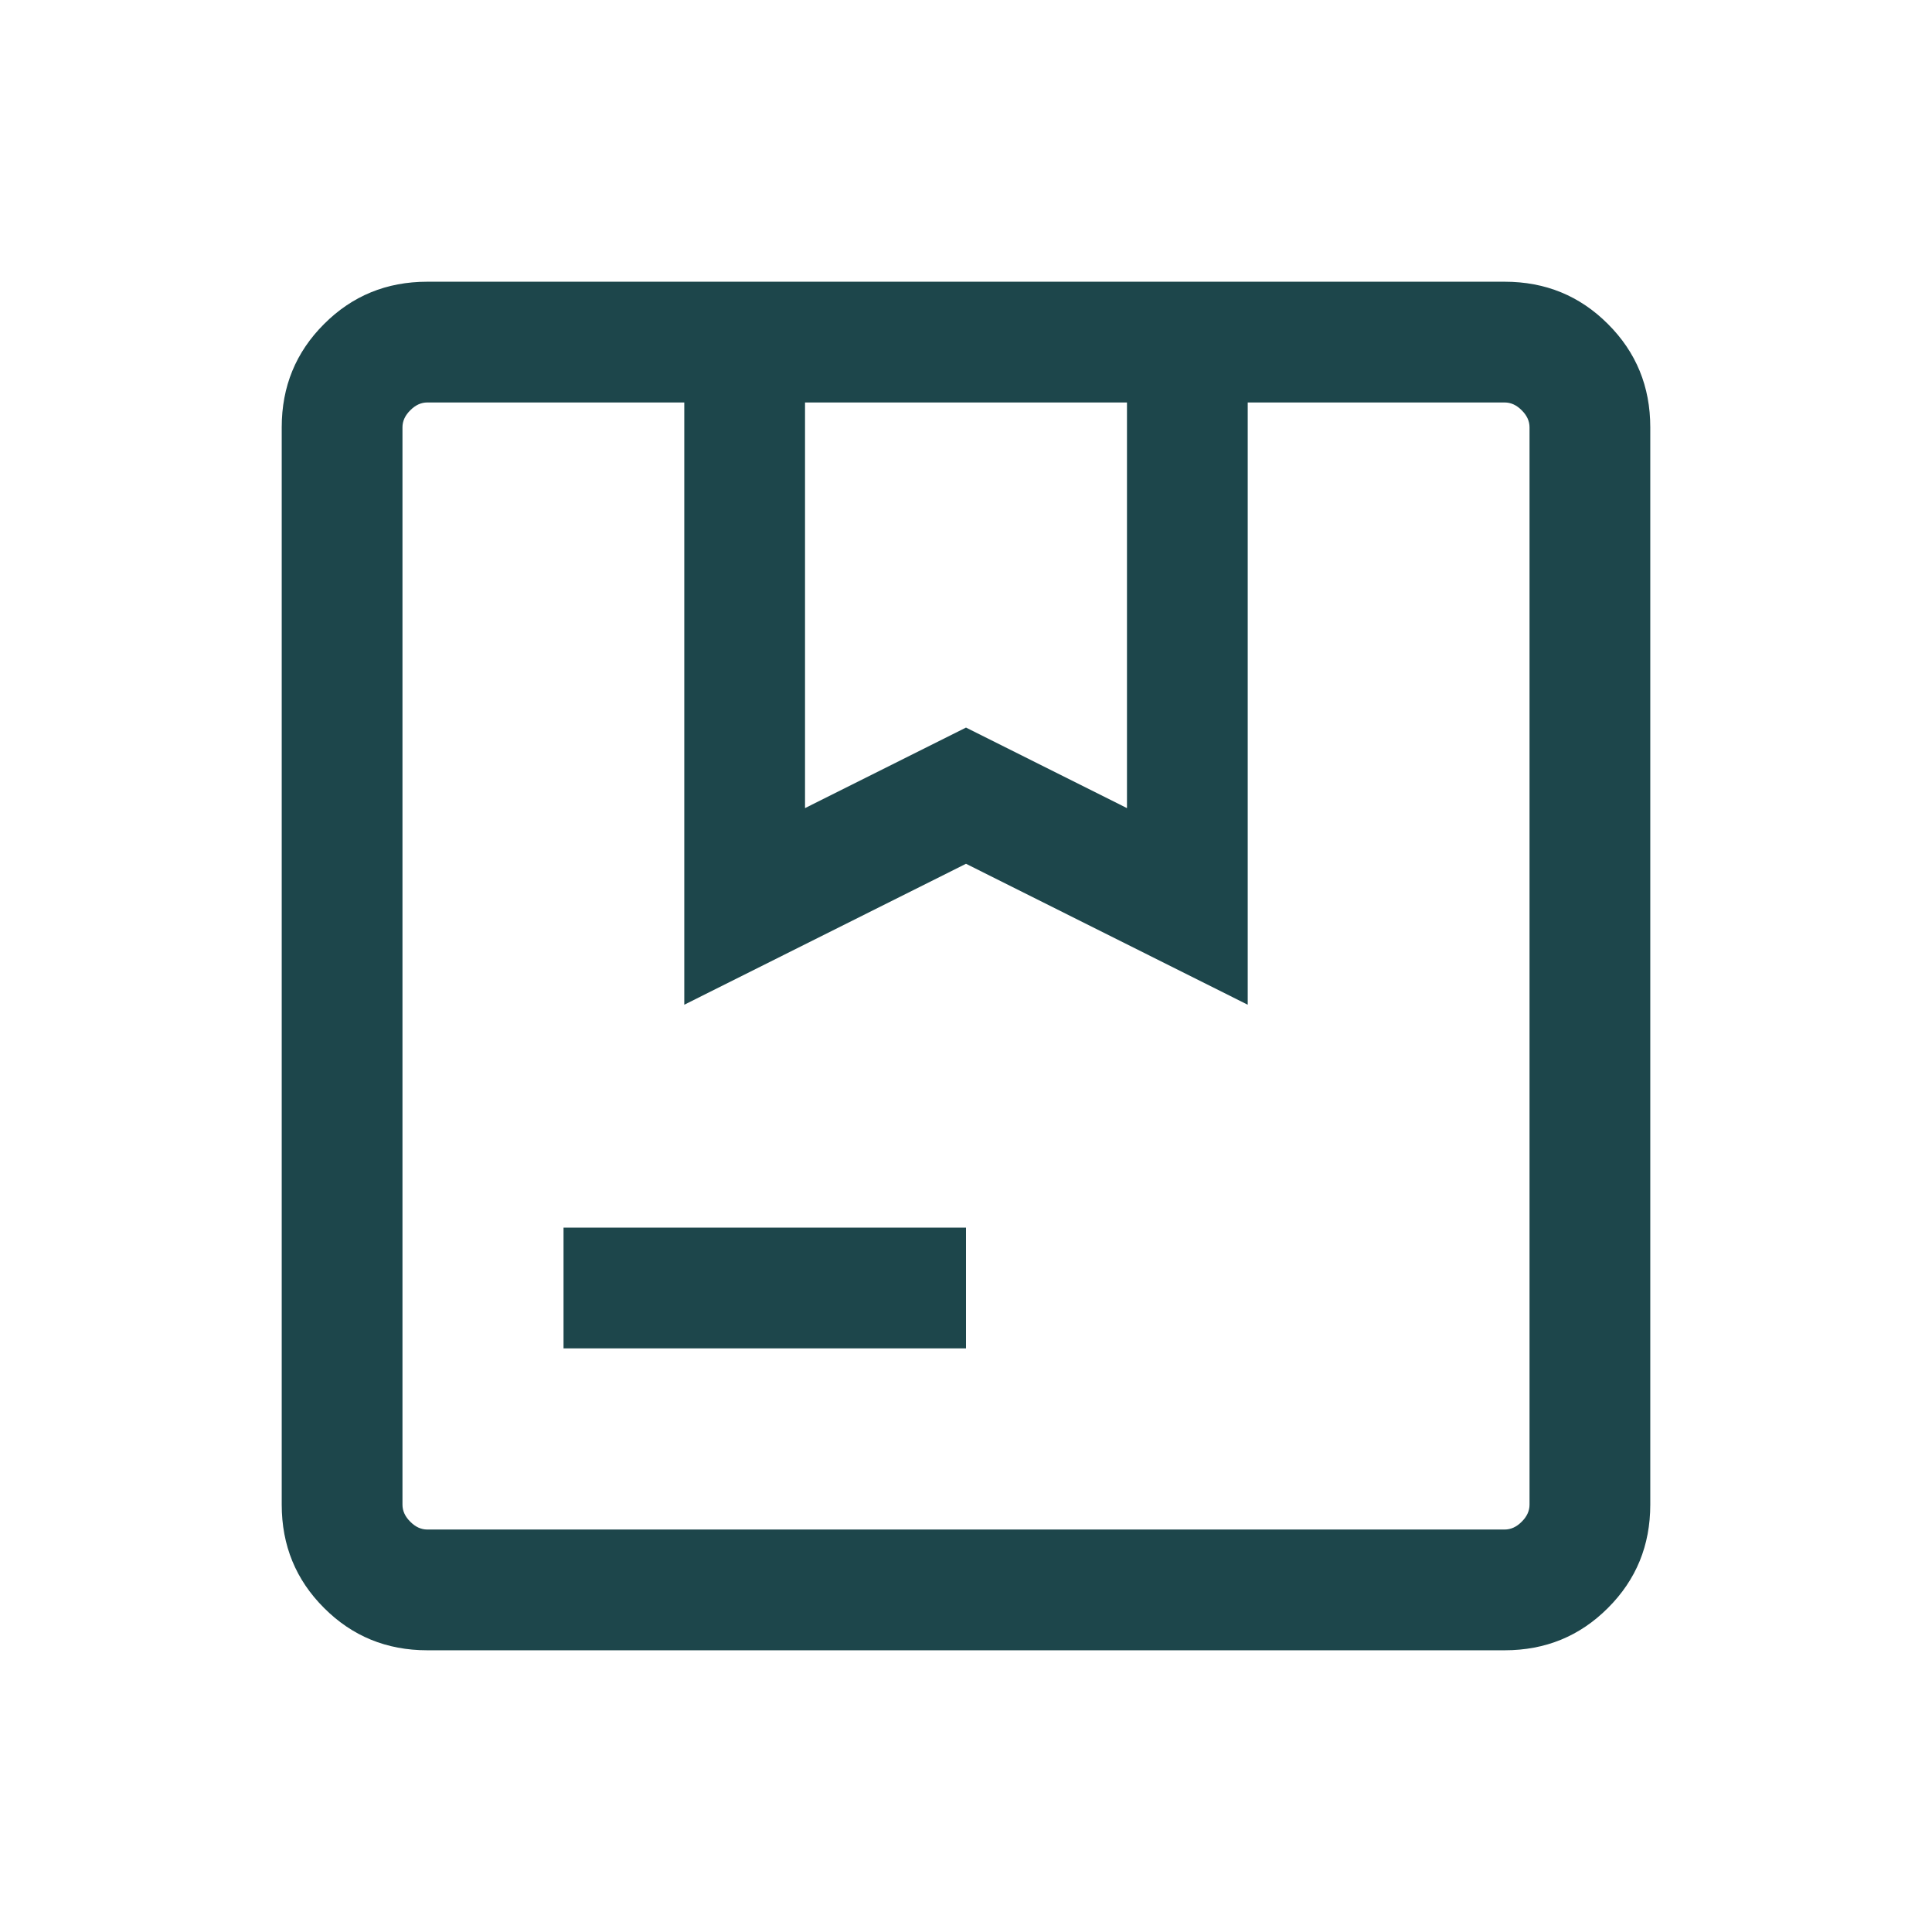 <svg width="22" height="22" viewBox="0 0 22 22" fill="none" xmlns="http://www.w3.org/2000/svg">
<path d="M9.167 9.202L11 8.285L12.833 9.202V4.583H9.167V9.202ZM6.417 15.354V13.979H11V15.354H6.417ZM4.865 18.792C4.402 18.792 4.01 18.631 3.69 18.31C3.369 17.99 3.208 17.598 3.208 17.134V4.865C3.208 4.402 3.369 4.01 3.69 3.69C4.01 3.369 4.402 3.208 4.865 3.208H17.134C17.598 3.208 17.99 3.369 18.31 3.69C18.631 4.01 18.792 4.402 18.792 4.865V17.134C18.792 17.598 18.631 17.99 18.31 18.31C17.99 18.631 17.598 18.792 17.134 18.792H4.865ZM4.865 17.417H17.134C17.205 17.417 17.27 17.387 17.328 17.328C17.387 17.27 17.417 17.205 17.417 17.134V4.865C17.417 4.795 17.387 4.73 17.328 4.672C17.27 4.613 17.205 4.583 17.134 4.583H14.208V11.441L11 9.836L7.792 11.441V4.583H4.865C4.795 4.583 4.73 4.613 4.672 4.672C4.613 4.73 4.583 4.795 4.583 4.865V17.134C4.583 17.205 4.613 17.27 4.672 17.328C4.73 17.387 4.795 17.417 4.865 17.417Z" fill="#1D464B"/>
</svg>

